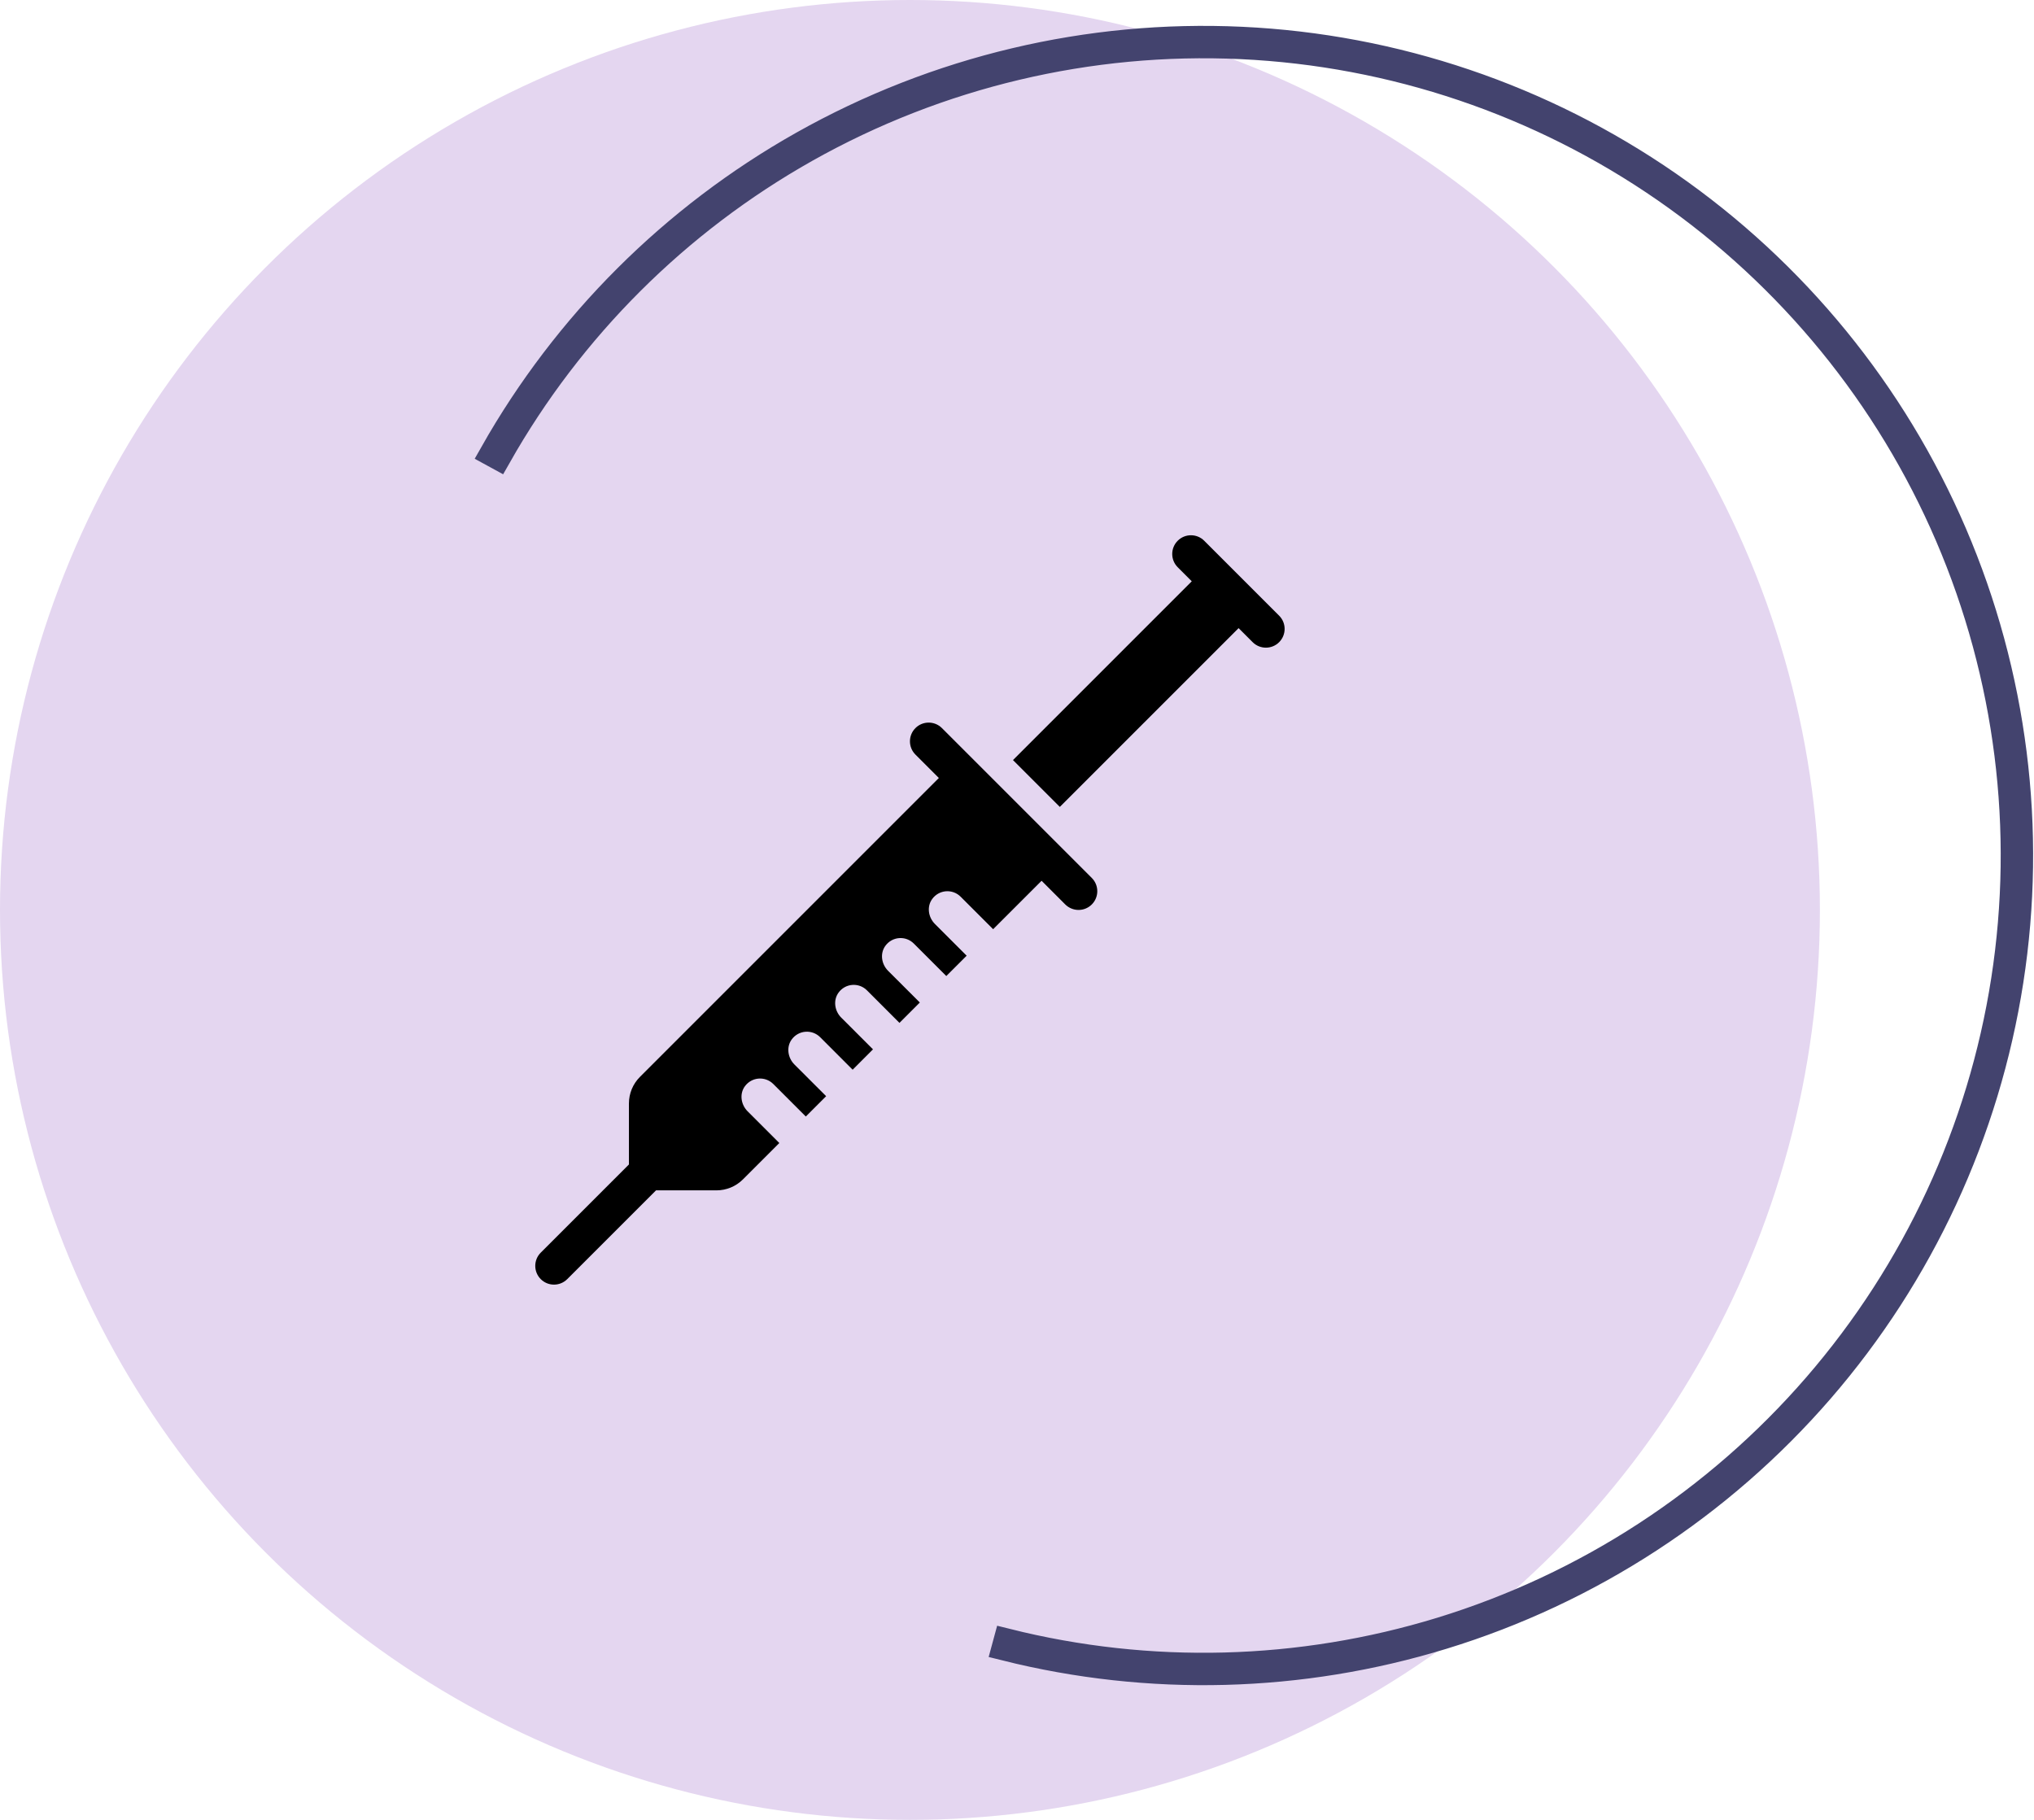 <svg width="76" height="68" viewBox="0 0 76 68" fill="none" xmlns="http://www.w3.org/2000/svg">
<circle cx="34" cy="34" r="34" fill="#E4D6F0"/>
<path d="M47.795 23.995C47.658 24.132 47.479 24.2 47.3 24.2C47.121 24.2 46.942 24.132 46.805 23.995L46.28 23.47L39.6 30.15L37.85 28.4L44.53 21.72L44.005 21.195C43.732 20.922 43.732 20.478 44.005 20.205C44.278 19.932 44.722 19.932 44.995 20.205L47.795 23.005C48.068 23.278 48.068 23.721 47.795 23.995ZM35.195 27.205C34.922 26.932 34.478 26.932 34.205 27.205C33.932 27.478 33.932 27.922 34.205 28.195L35.08 29.07L23.91 40.24C23.647 40.503 23.5 40.859 23.5 41.23V43.51L20.205 46.805C19.932 47.078 19.932 47.522 20.205 47.795C20.341 47.932 20.521 48 20.7 48C20.879 48 21.058 47.932 21.195 47.795L24.512 44.478H26.77C27.141 44.478 27.497 44.331 27.76 44.068L29.119 42.709L27.932 41.522C27.686 41.275 27.625 40.878 27.828 40.595C28.087 40.234 28.594 40.204 28.895 40.505L30.109 41.719L30.869 40.959L29.682 39.773C29.436 39.526 29.375 39.129 29.578 38.845C29.837 38.484 30.344 38.454 30.645 38.755L31.859 39.97L32.619 39.209L32.455 39.045L31.755 38.345L31.432 38.023C31.185 37.776 31.125 37.379 31.328 37.095C31.587 36.734 32.094 36.704 32.394 37.005L33.608 38.22L34.369 37.459L33.182 36.273C32.935 36.026 32.875 35.629 33.078 35.346C33.337 34.985 33.844 34.955 34.144 35.256L35.358 36.47L36.119 35.71L34.932 34.523C34.685 34.276 34.625 33.879 34.828 33.596C35.087 33.235 35.594 33.205 35.894 33.506L37.108 34.72L38.919 32.91L39.804 33.796C39.942 33.932 40.121 34 40.3 34C40.479 34 40.658 33.932 40.795 33.795C41.068 33.522 41.068 33.078 40.795 32.805L35.195 27.205Z" fill="black"/>
<path d="M53.912 61.126C48.598 62.756 42.943 62.902 37.557 61.553L37.612 61.35C42.959 62.689 48.574 62.543 53.85 60.925C59.286 59.257 64.142 56.093 67.865 51.795C71.587 47.497 74.024 42.239 74.897 36.62C75.77 31.002 75.045 25.252 72.804 20.026C70.562 14.801 66.895 10.312 62.223 7.073C57.55 3.834 52.06 1.976 46.38 1.71C40.701 1.445 35.061 2.784 30.107 5.573C25.298 8.281 21.323 12.249 18.607 17.047L18.422 16.946C21.157 12.114 25.16 8.117 30.004 5.39C34.993 2.581 40.671 1.233 46.39 1.5C52.109 1.767 57.637 3.639 62.343 6.9C67.048 10.162 70.74 14.682 72.997 19.943C75.254 25.205 75.985 30.995 75.105 36.653C74.225 42.31 71.772 47.605 68.024 51.933C64.276 56.261 59.386 59.447 53.912 61.126Z" stroke="#43436E"/>
</svg>
